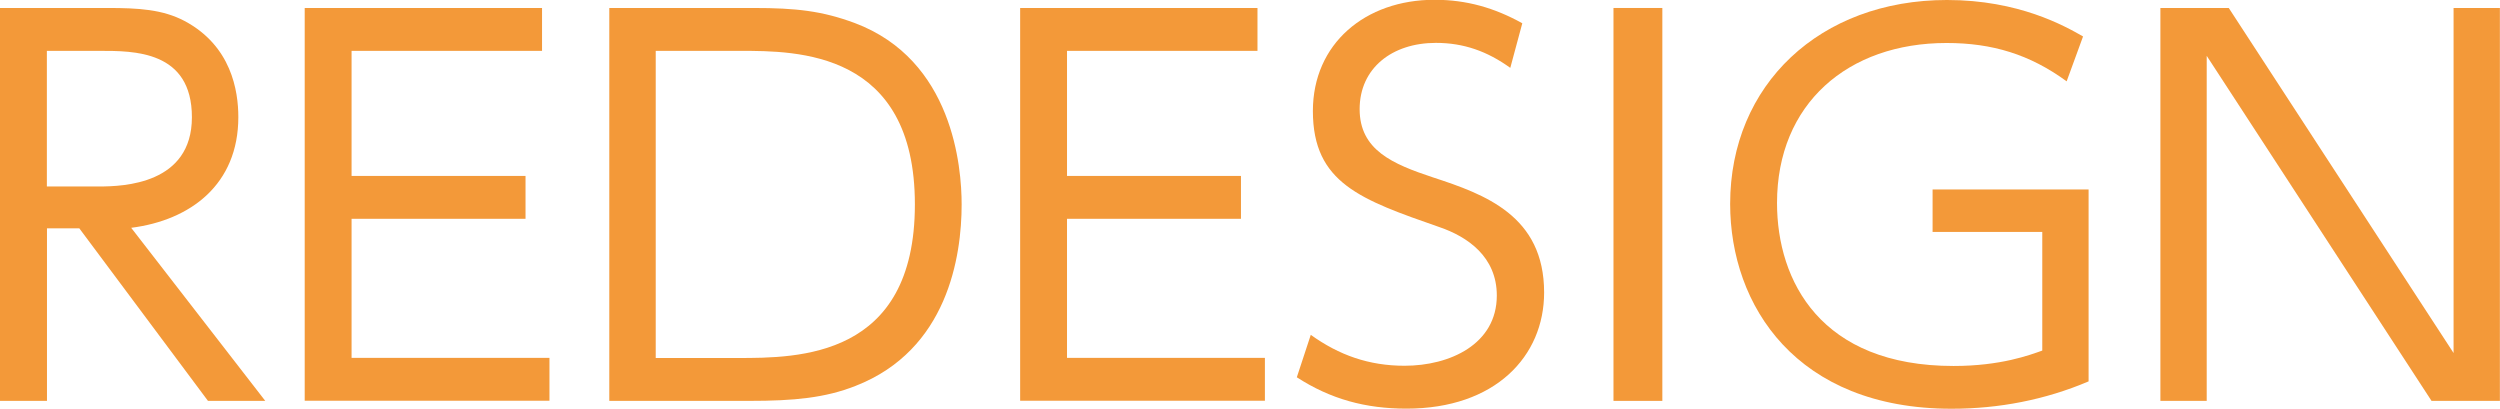 <?xml version="1.0" encoding="UTF-8"?>
<svg id="_レイヤー_2" data-name="レイヤー_2" xmlns="http://www.w3.org/2000/svg" viewBox="0 0 225.63 36.9">
  <defs>
    <style>
      .cls-1 {
        fill: #f39939;
      }
    </style>
  </defs>
  <g id="_レイヤー_2-2" data-name="レイヤー_2">
    <g>
      <path class="cls-1" d="M9.72.72c2.79,0,4.95.13,6.93,1.17,4.23,2.25,4.86,6.3,4.86,8.68,0,6.08-4.32,9.31-9.67,9.99l12.1,15.62h-5.17l-11.61-15.57h-2.92v15.57H0V.72h9.72ZM4.23,4.59v12.24h4.72c2.21,0,8.37-.22,8.37-6.25s-5.26-5.99-8.33-5.99h-4.77Z"/>
      <path class="cls-1" d="M47.43,15.88v3.87h-15.7v12.55h17.86v3.87h-22.09V.72h21.42v3.87h-17.19v11.29h15.7Z"/>
      <path class="cls-1" d="M54.99.72h13c3.87,0,6.21.27,9.13,1.35,8.91,3.33,9.67,13.05,9.67,16.38,0,4.68-1.26,13.14-9.58,16.38-2.74,1.08-5.53,1.35-9.58,1.35h-12.64V.72ZM59.17,32.31h7.38c5.49,0,16.02,0,16.02-13.86s-10.62-13.86-15.79-13.86h-7.6v27.72Z"/>
      <path class="cls-1" d="M112,15.88v3.87h-15.7v12.55h17.86v3.87h-22.09V.72h21.42v3.87h-17.19v11.29h15.7Z"/>
      <path class="cls-1" d="M136.3,6.12c-2.07-1.49-4.19-2.25-6.71-2.25-3.96,0-6.88,2.29-6.88,5.98s2.97,4.95,6.62,6.16c4.68,1.53,10.03,3.46,10.03,10.39,0,5.76-4.41,10.48-12.42,10.48-3.69,0-6.84-.85-9.9-2.83l1.26-3.83c2.56,1.84,5.26,2.79,8.46,2.79,4.09,0,8.33-1.94,8.33-6.34,0-3.51-2.66-5.31-5.17-6.17-7.07-2.47-11.43-3.96-11.43-10.48,0-6.07,4.72-10.04,10.98-10.04,2.88,0,5.4.72,7.92,2.12l-1.08,4.01Z"/>
      <path class="cls-1" d="M150.03.72v35.46h-4.41V.72h4.41Z"/>
      <path class="cls-1" d="M186.52,7.34c-3.33-2.43-6.71-3.46-10.84-3.46-8.91,0-15.3,5.49-15.3,14.44,0,7.06,3.96,14.71,15.93,14.71,4.27,0,6.88-.99,8.01-1.39v-10.71h-9.9v-3.83h14.08v17.32c-3.92,1.67-8.1,2.47-12.37,2.47-14,0-19.98-9.31-19.98-18.49,0-10.75,8.1-18.4,19.57-18.4,6.48,0,10.62,2.34,12.28,3.29l-1.48,4.05Z"/>
      <path class="cls-1" d="M201.15.72l20.29,31.14V.72h4.18v35.46h-6.17l-20.29-31.14v31.14h-4.18V.72h6.16Z"/>
    </g>
  </g>
</svg>